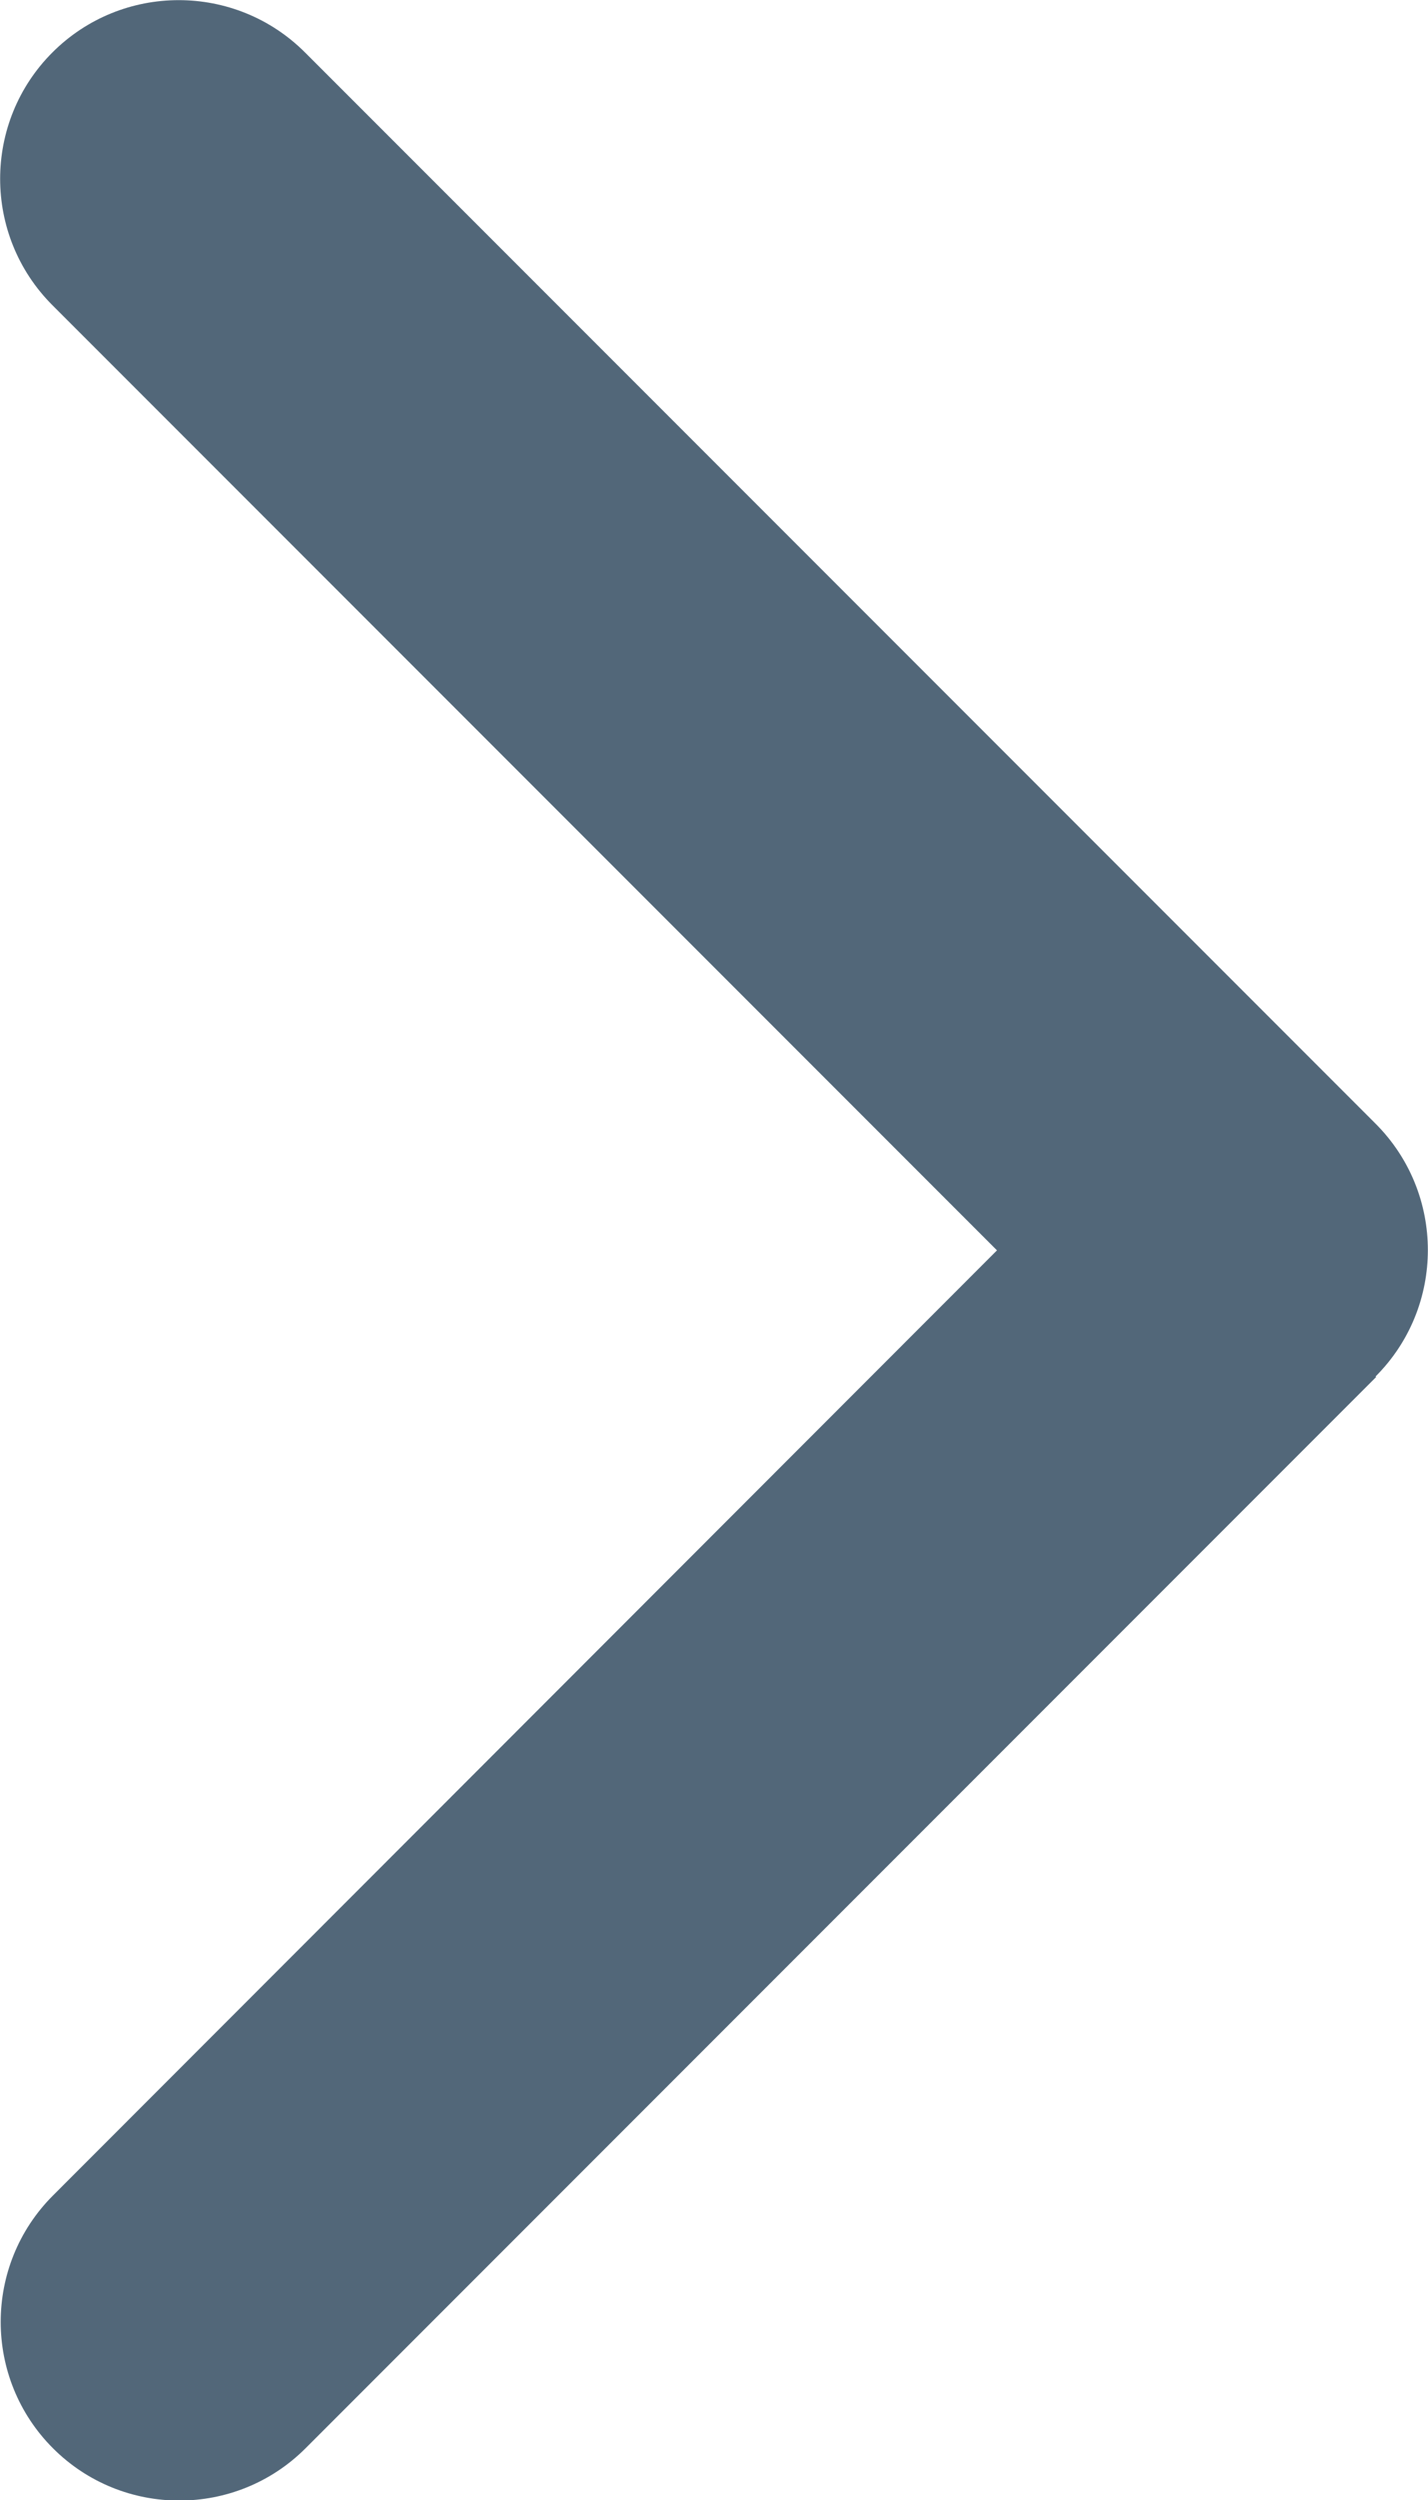 <?xml version="1.0" encoding="UTF-8"?>
<svg xmlns="http://www.w3.org/2000/svg" version="1.1" viewBox="0 0 256.1 448.1">
  <defs>
    <style>
      .cls-1 {
        fill: #526779;
      }
    </style>
  </defs>
  <!-- Generator: Adobe Illustrator 28.7.1, SVG Export Plug-In . SVG Version: 1.2.0 Build 142)  -->
  <g>
    <g id="_レイヤー_1" data-name="レイヤー_1">
      <g id="_レイヤー_1-2" data-name="_レイヤー_1">
        <path class="cls-1" d="M246.7,246.7c12.5-12.5,12.5-32.8,0-45.3L54.7,9.4C42.2-3.1,21.9-3.1,9.4,9.4c-12.5,12.5-12.5,32.8,0,45.3l169.4,169.4L9.5,393.5c-12.5,12.5-12.5,32.8,0,45.3s32.8,12.5,45.3,0l192-192h0Z"/>
      </g>
    </g>
  </g>
</svg>